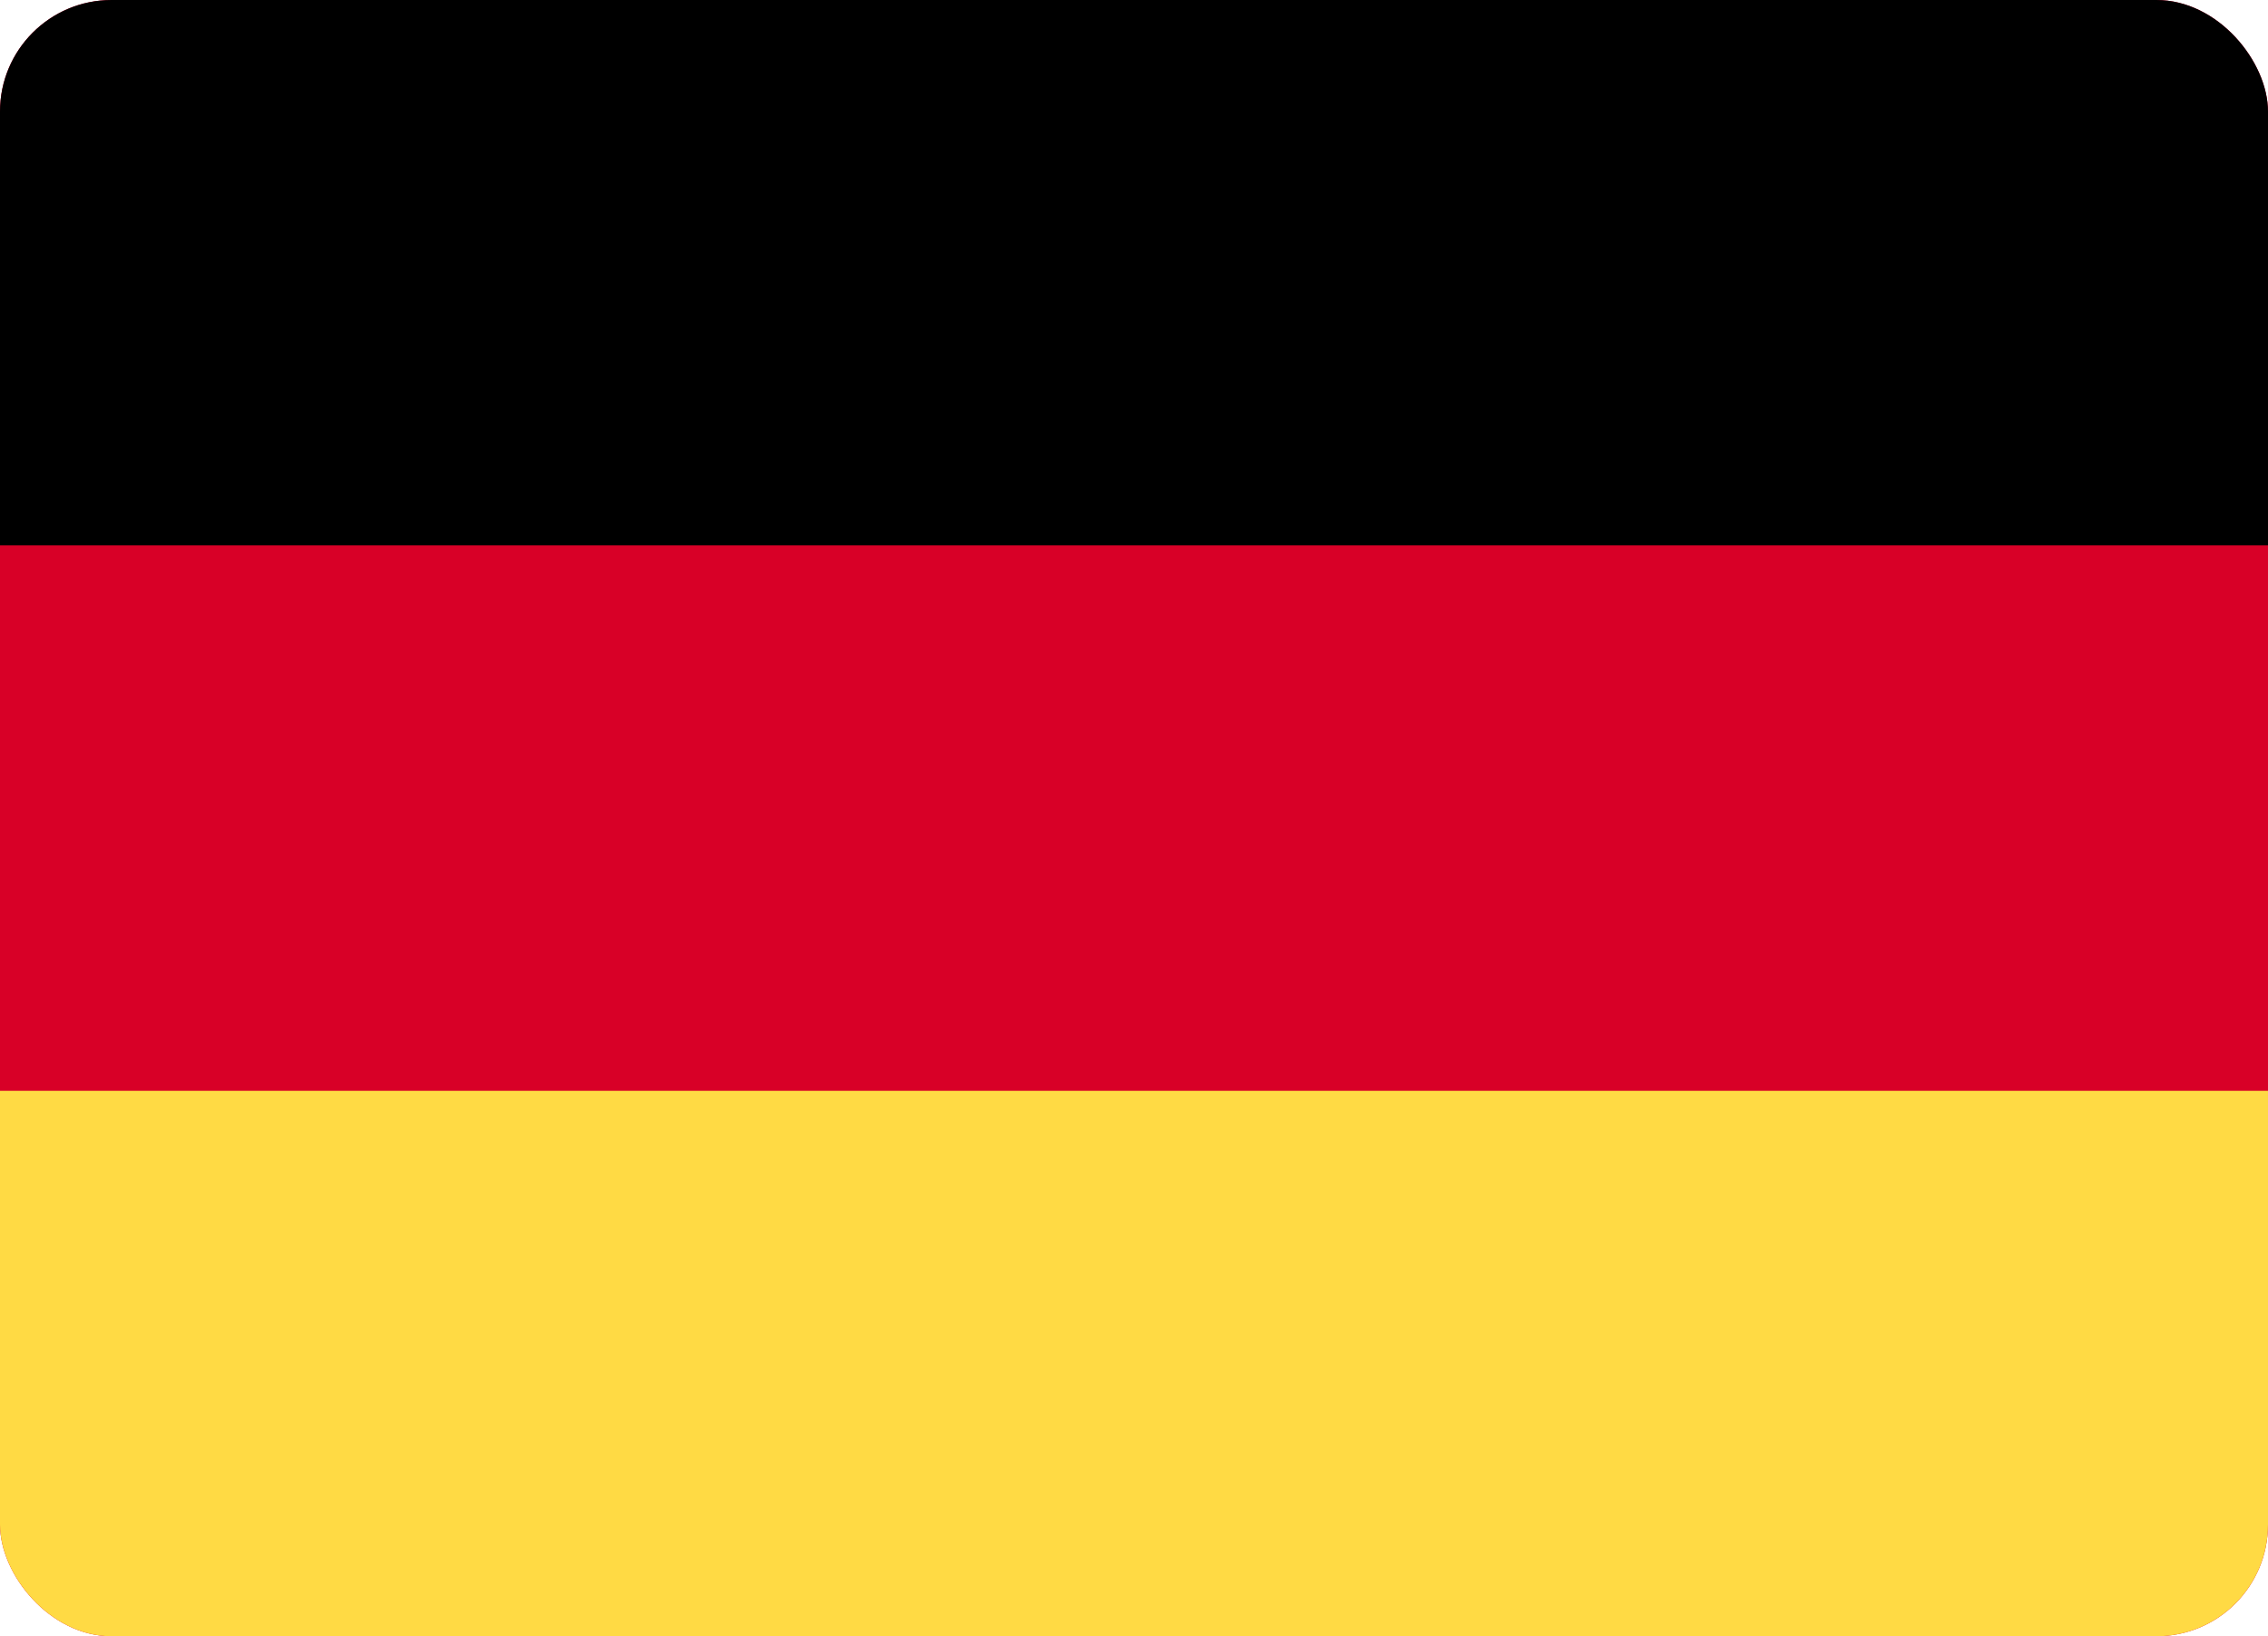 <svg width="61" height="44" viewBox="0 0 61 44" fill="none" xmlns="http://www.w3.org/2000/svg">
<g clip-path="url(#clip0_946_7645)">
<path d="M0 -0H61V44H0V-0Z" fill="#D80027"/>
<path d="M0 -0H61V14.666H0V-0Z" fill="black"/>
<path d="M0 29.332H61V43.999H0V29.332Z" fill="#FFDA44"/>
</g>
<defs>
<clipPath id="clip0_946_7645">
<rect width="61" height="44" rx="3" fill="white"/>
</clipPath>
</defs>
</svg>
